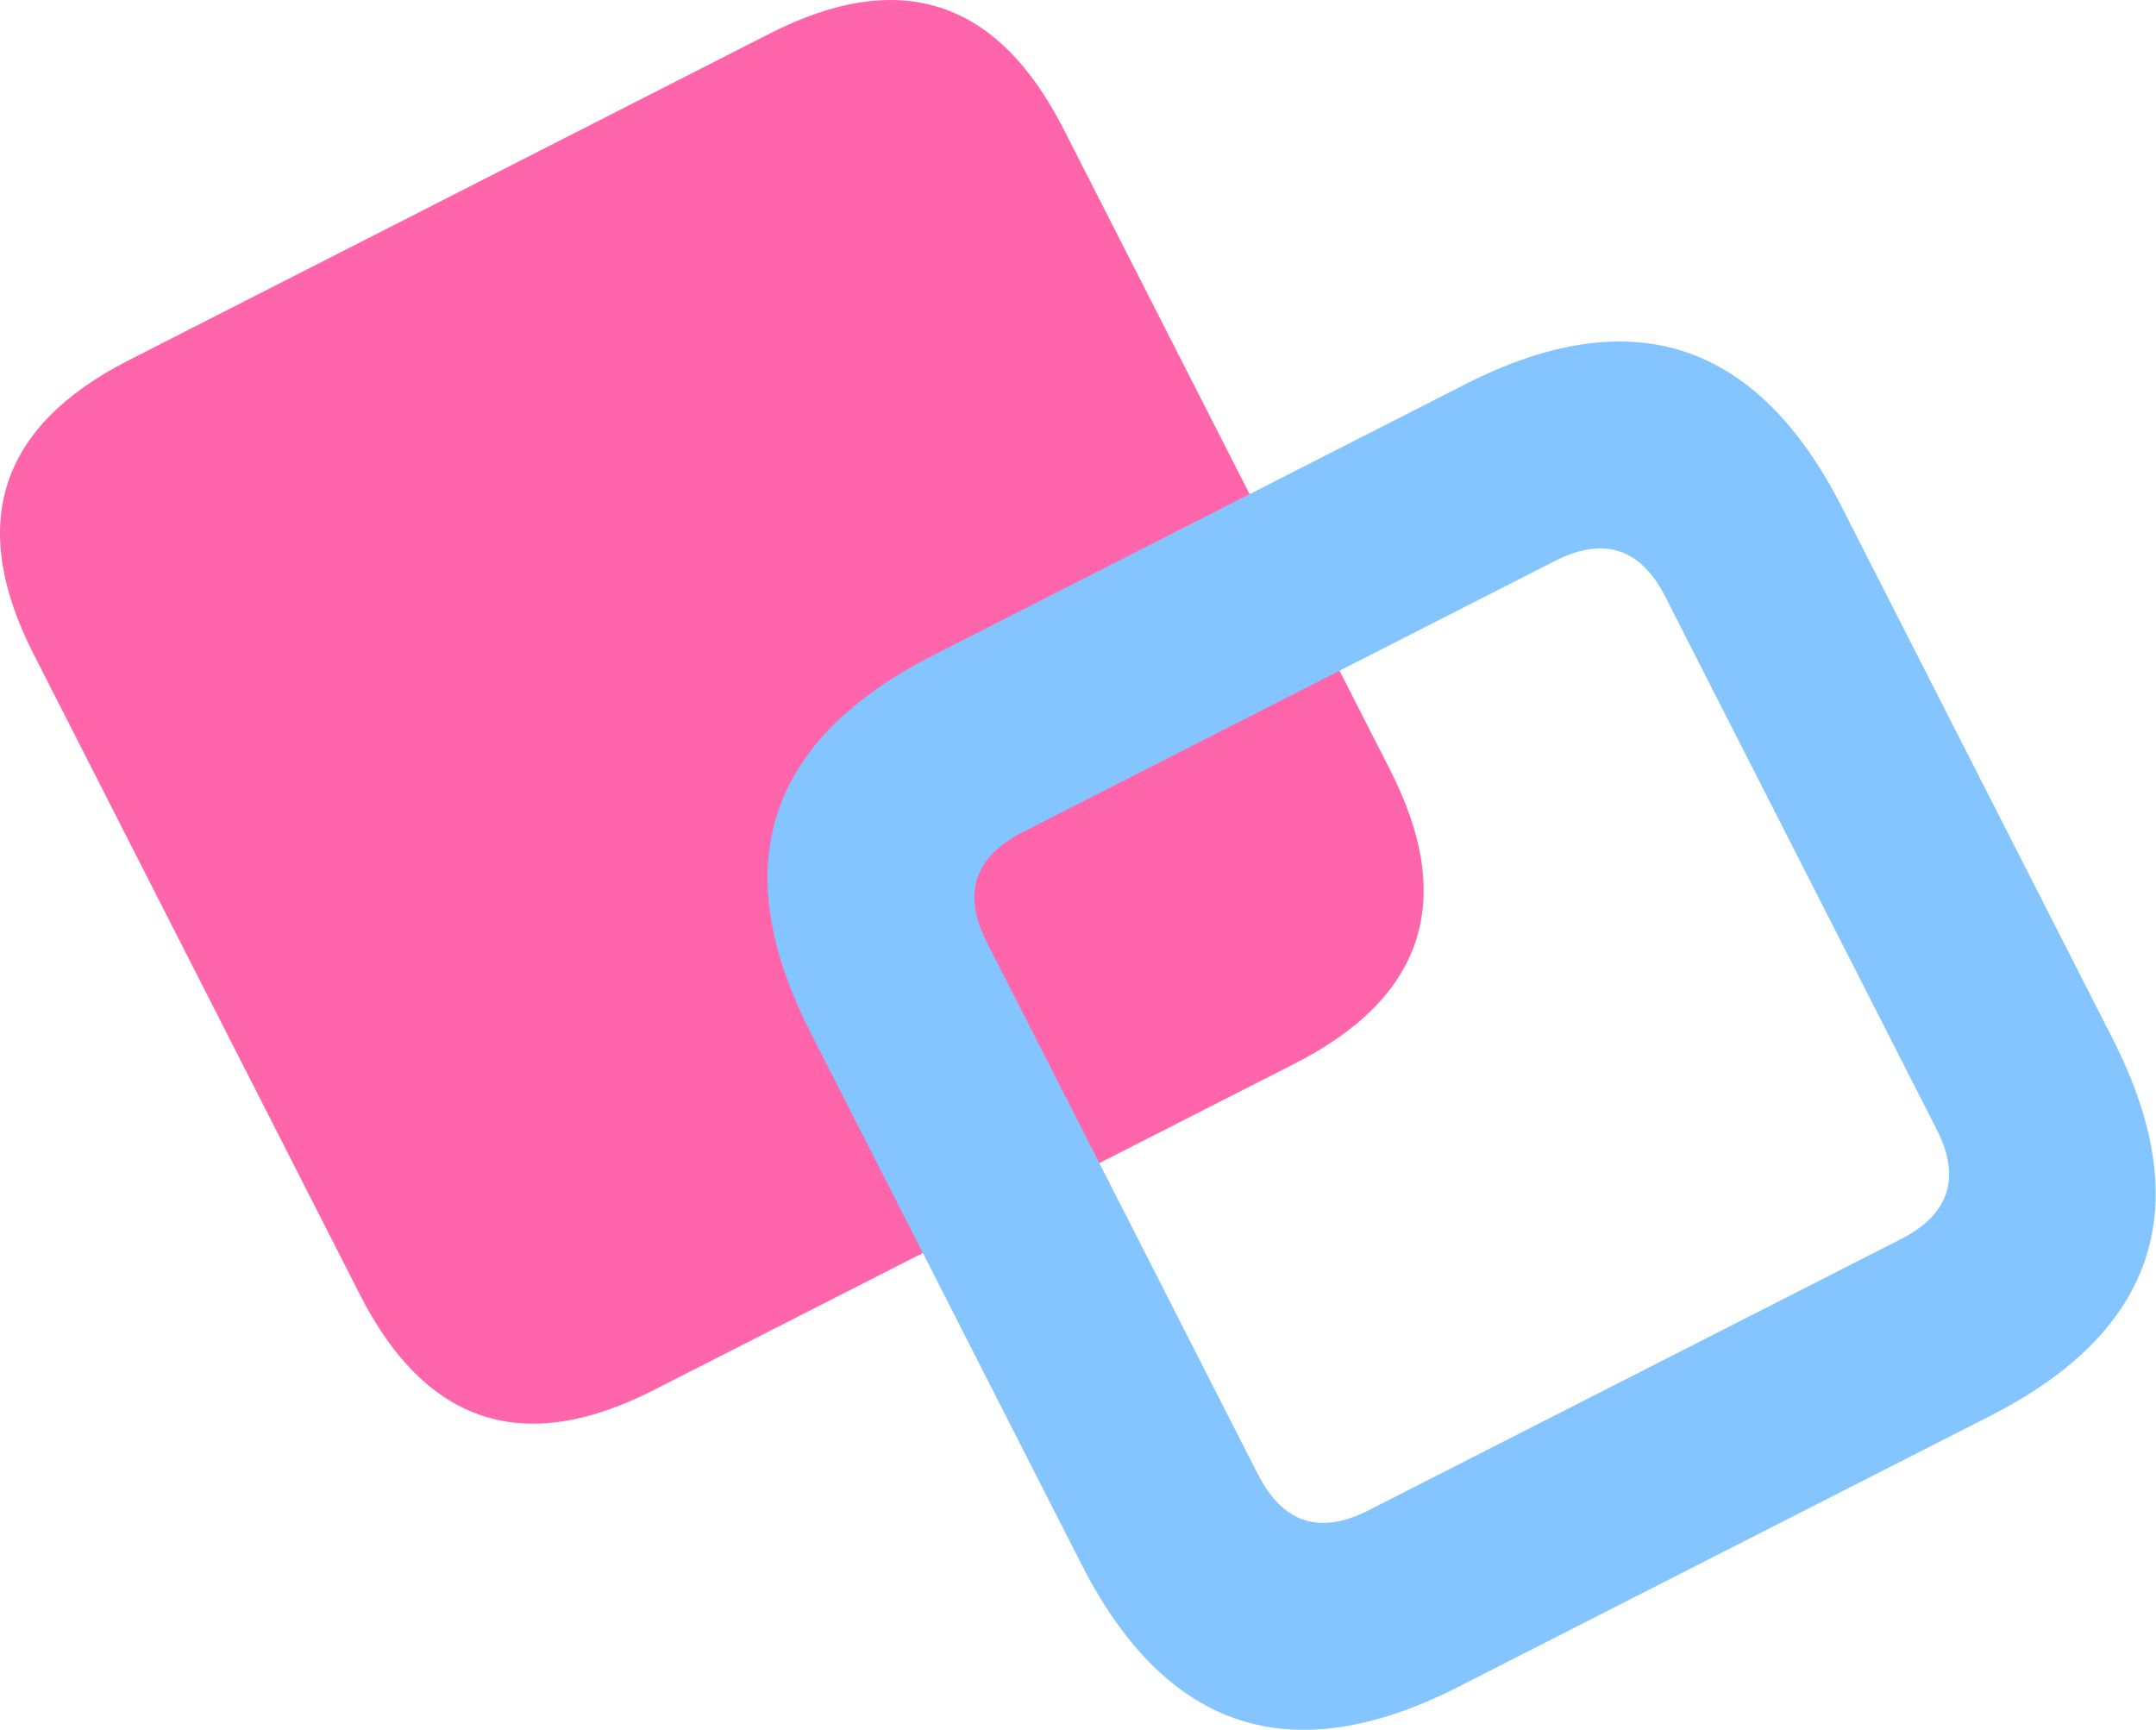 <?xml version="1.0" encoding="UTF-8"?>
<svg id="_圖層_2" data-name="圖層 2" xmlns="http://www.w3.org/2000/svg" viewBox="0 0 102.82 82.5">
  <defs>
    <style>
      .cls-1 {
        fill: #85c5ff;
      }

      .cls-1, .cls-2 {
        fill-rule: evenodd;
        stroke-width: 0px;
      }

      .cls-2 {
        fill: #ff65ab;
      }
    </style>
  </defs>
  <g id="BG">
    <path class="cls-2" d="M6.14,17.18C-.04,20.33-1.55,24.99,1.59,31.17l15.58,30.58c3.15,6.18,7.81,7.7,13.99,4.55l30.59-15.58c6.18-3.15,7.7-7.81,4.55-13.99l-15.58-30.58C47.57-.04,42.91-1.55,36.73,1.59L6.14,17.18Z"/>
    <path class="cls-1" d="M38.65,49.23l12.93,25.38c4.04,7.93,10.03,9.88,17.96,5.84l25.38-12.93c7.93-4.04,9.88-10.03,5.84-17.97l-12.93-25.38c-4.04-7.93-10.03-9.88-17.96-5.84l-25.38,12.93c-7.93,4.04-9.88,10.03-5.84,17.97ZM60,70.33l-12.93-25.38c-1.19-2.33-.61-4.08,1.71-5.27l25.38-12.93c2.33-1.18,4.08-.61,5.26,1.71l12.93,25.38c1.19,2.32.62,4.08-1.71,5.26l-25.38,12.93c-2.32,1.18-4.08.61-5.26-1.71Z"/>
  </g>
</svg>